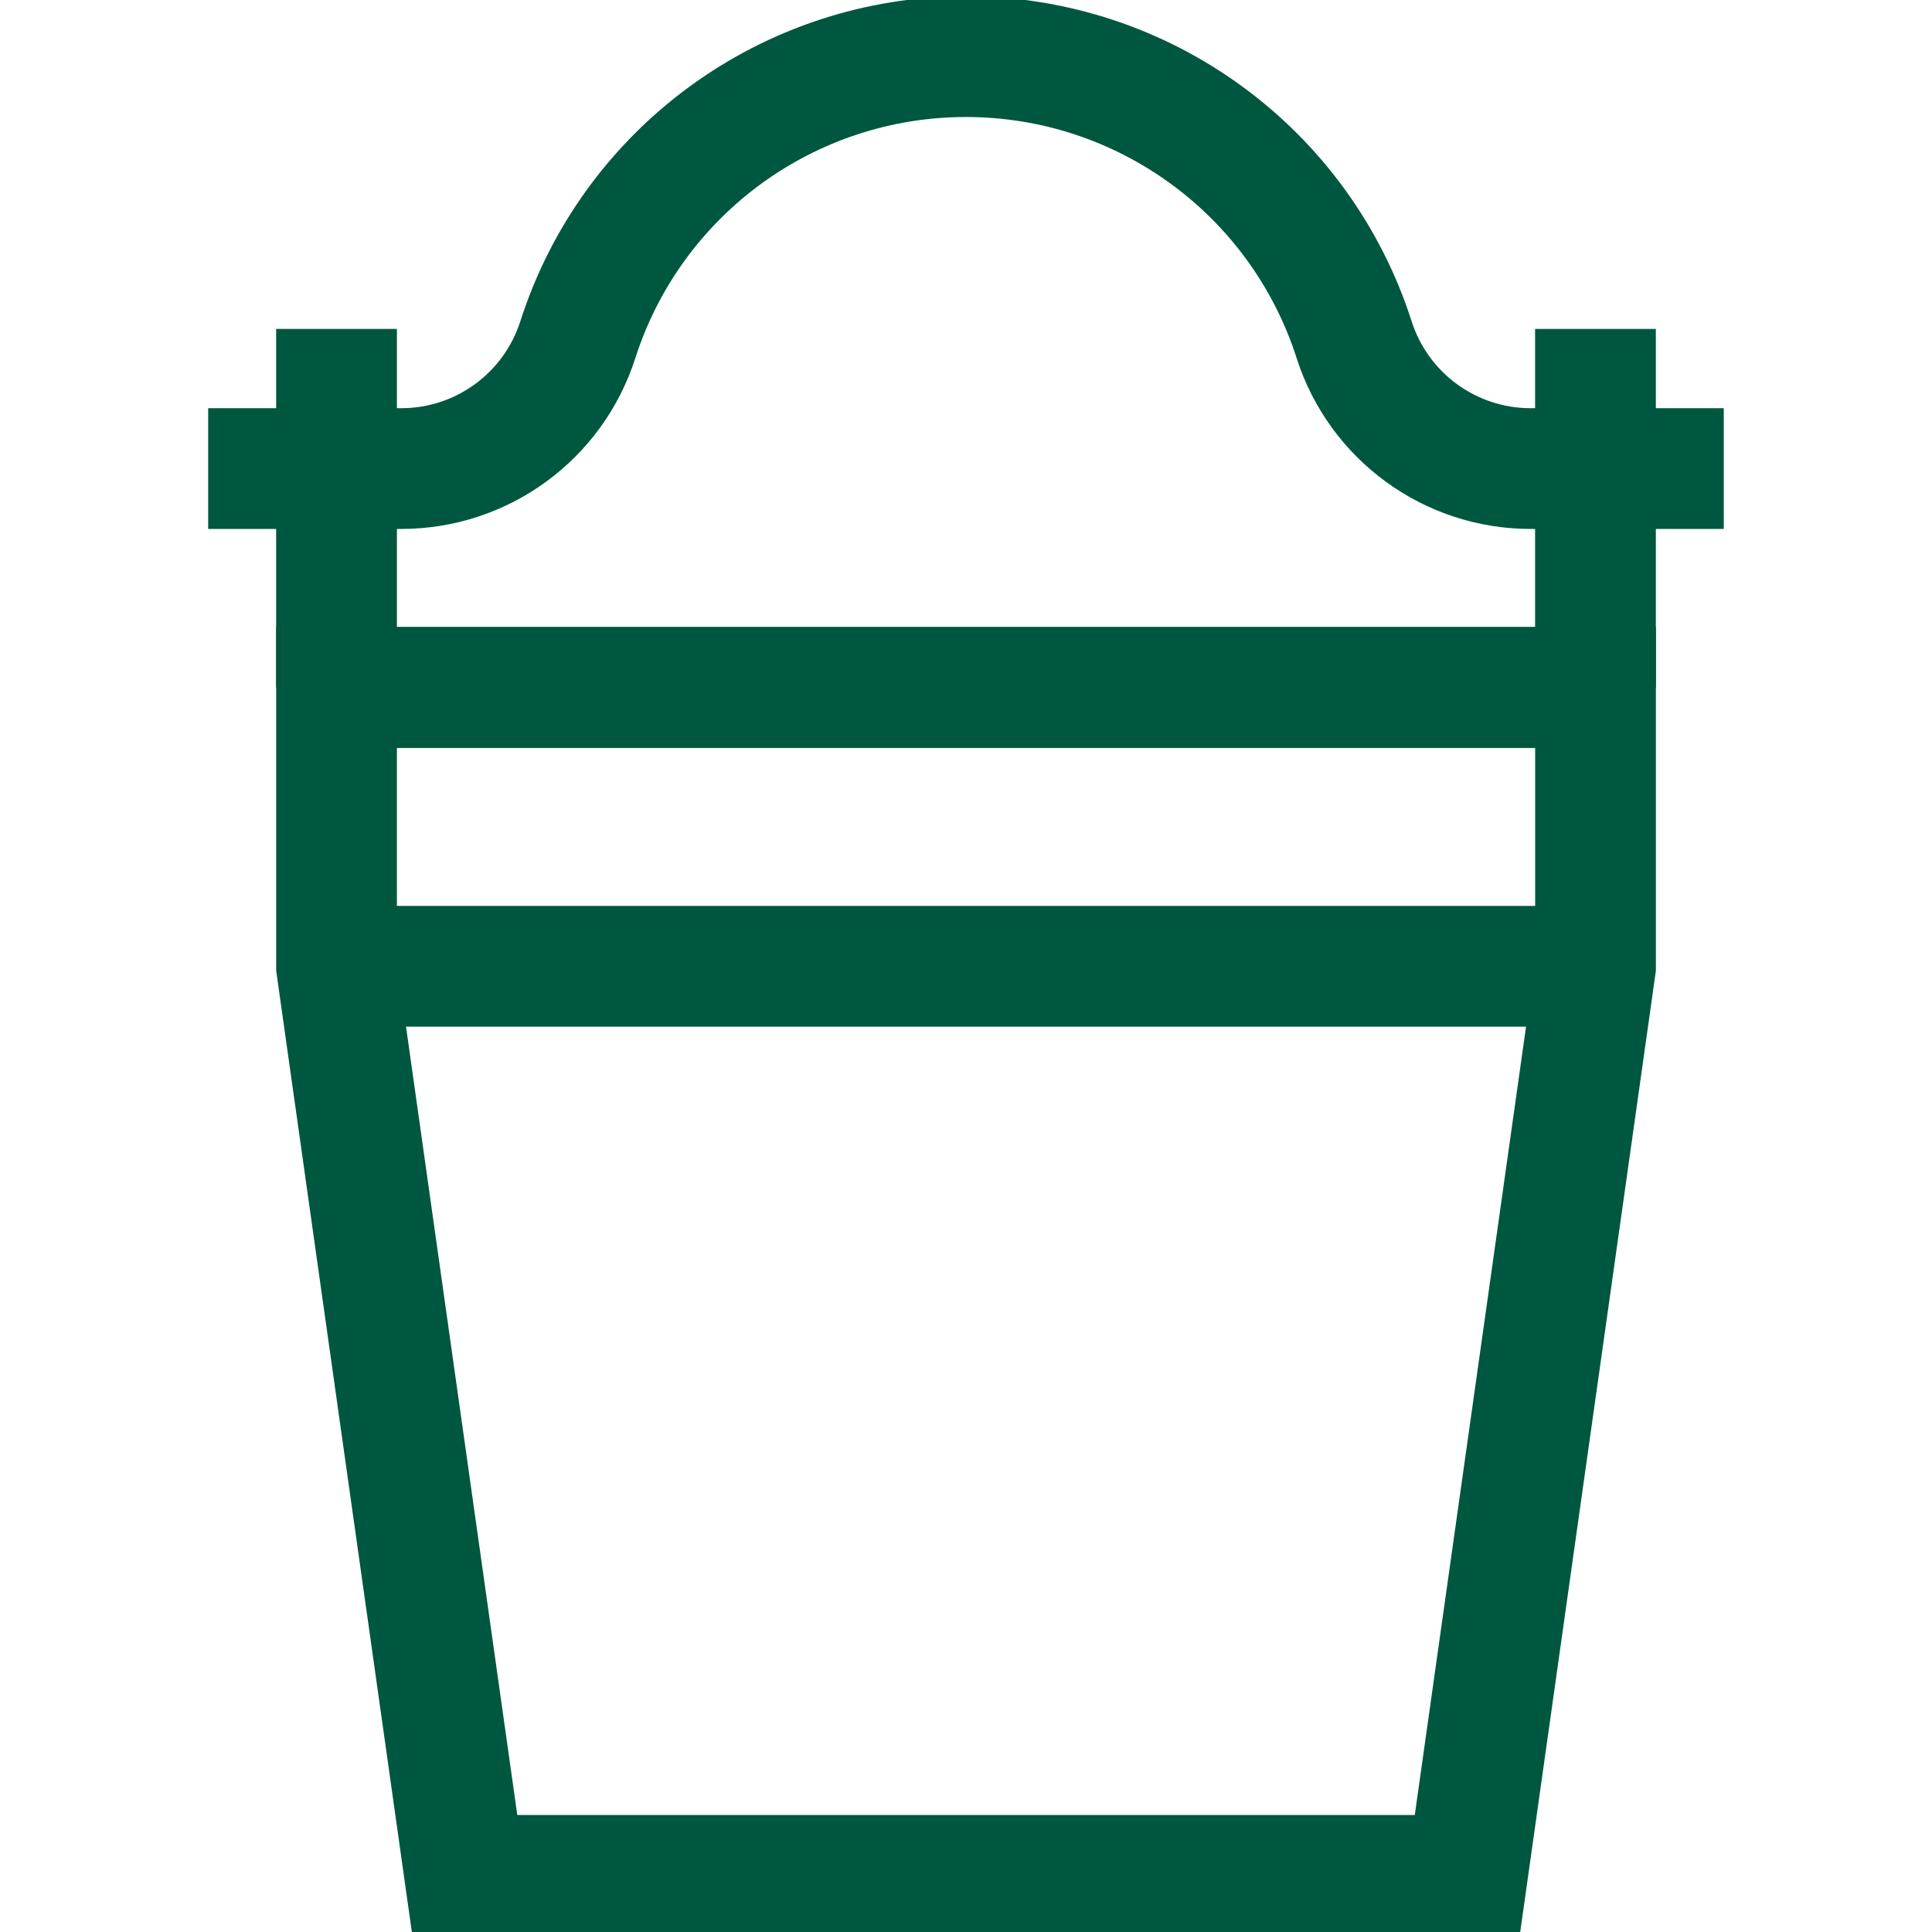 <svg width="32" height="32" viewBox="0 0 32 32" fill="none" xmlns="http://www.w3.org/2000/svg">
<g clip-path="url(#clip0_160_6378)">
<path d="M26.426 11.386V5.448" stroke="#005740" stroke-width="2" stroke-miterlimit="10"/>
<path d="M5.574 5.448V11.386" stroke="#005740" stroke-width="2" stroke-miterlimit="10"/>
<path d="M5.574 16.005H26.427" stroke="#005740" stroke-width="2" stroke-miterlimit="10"/>
<path d="M5.574 11.386H26.427" stroke="#005740" stroke-width="2" stroke-miterlimit="10"/>
<path d="M28.551 7.761H25.352C24.018 7.761 22.837 6.899 22.429 5.628C21.533 2.833 18.935 0.938 16 0.938C13.065 0.938 10.466 2.833 9.57 5.628C9.162 6.899 7.981 7.761 6.647 7.761H3.448" stroke="#005740" stroke-width="2" stroke-miterlimit="10"/>
<path d="M7.699 31.062H24.302L26.427 16.005V11.386H5.574V16.005L7.699 31.062Z" stroke="#005740" stroke-width="2" stroke-miterlimit="10"/>
</g>
<defs>
<clipPath id="clip0_160_6378">
<rect width="32" height="32" fill="white"/>
</clipPath>
</defs>
</svg>
